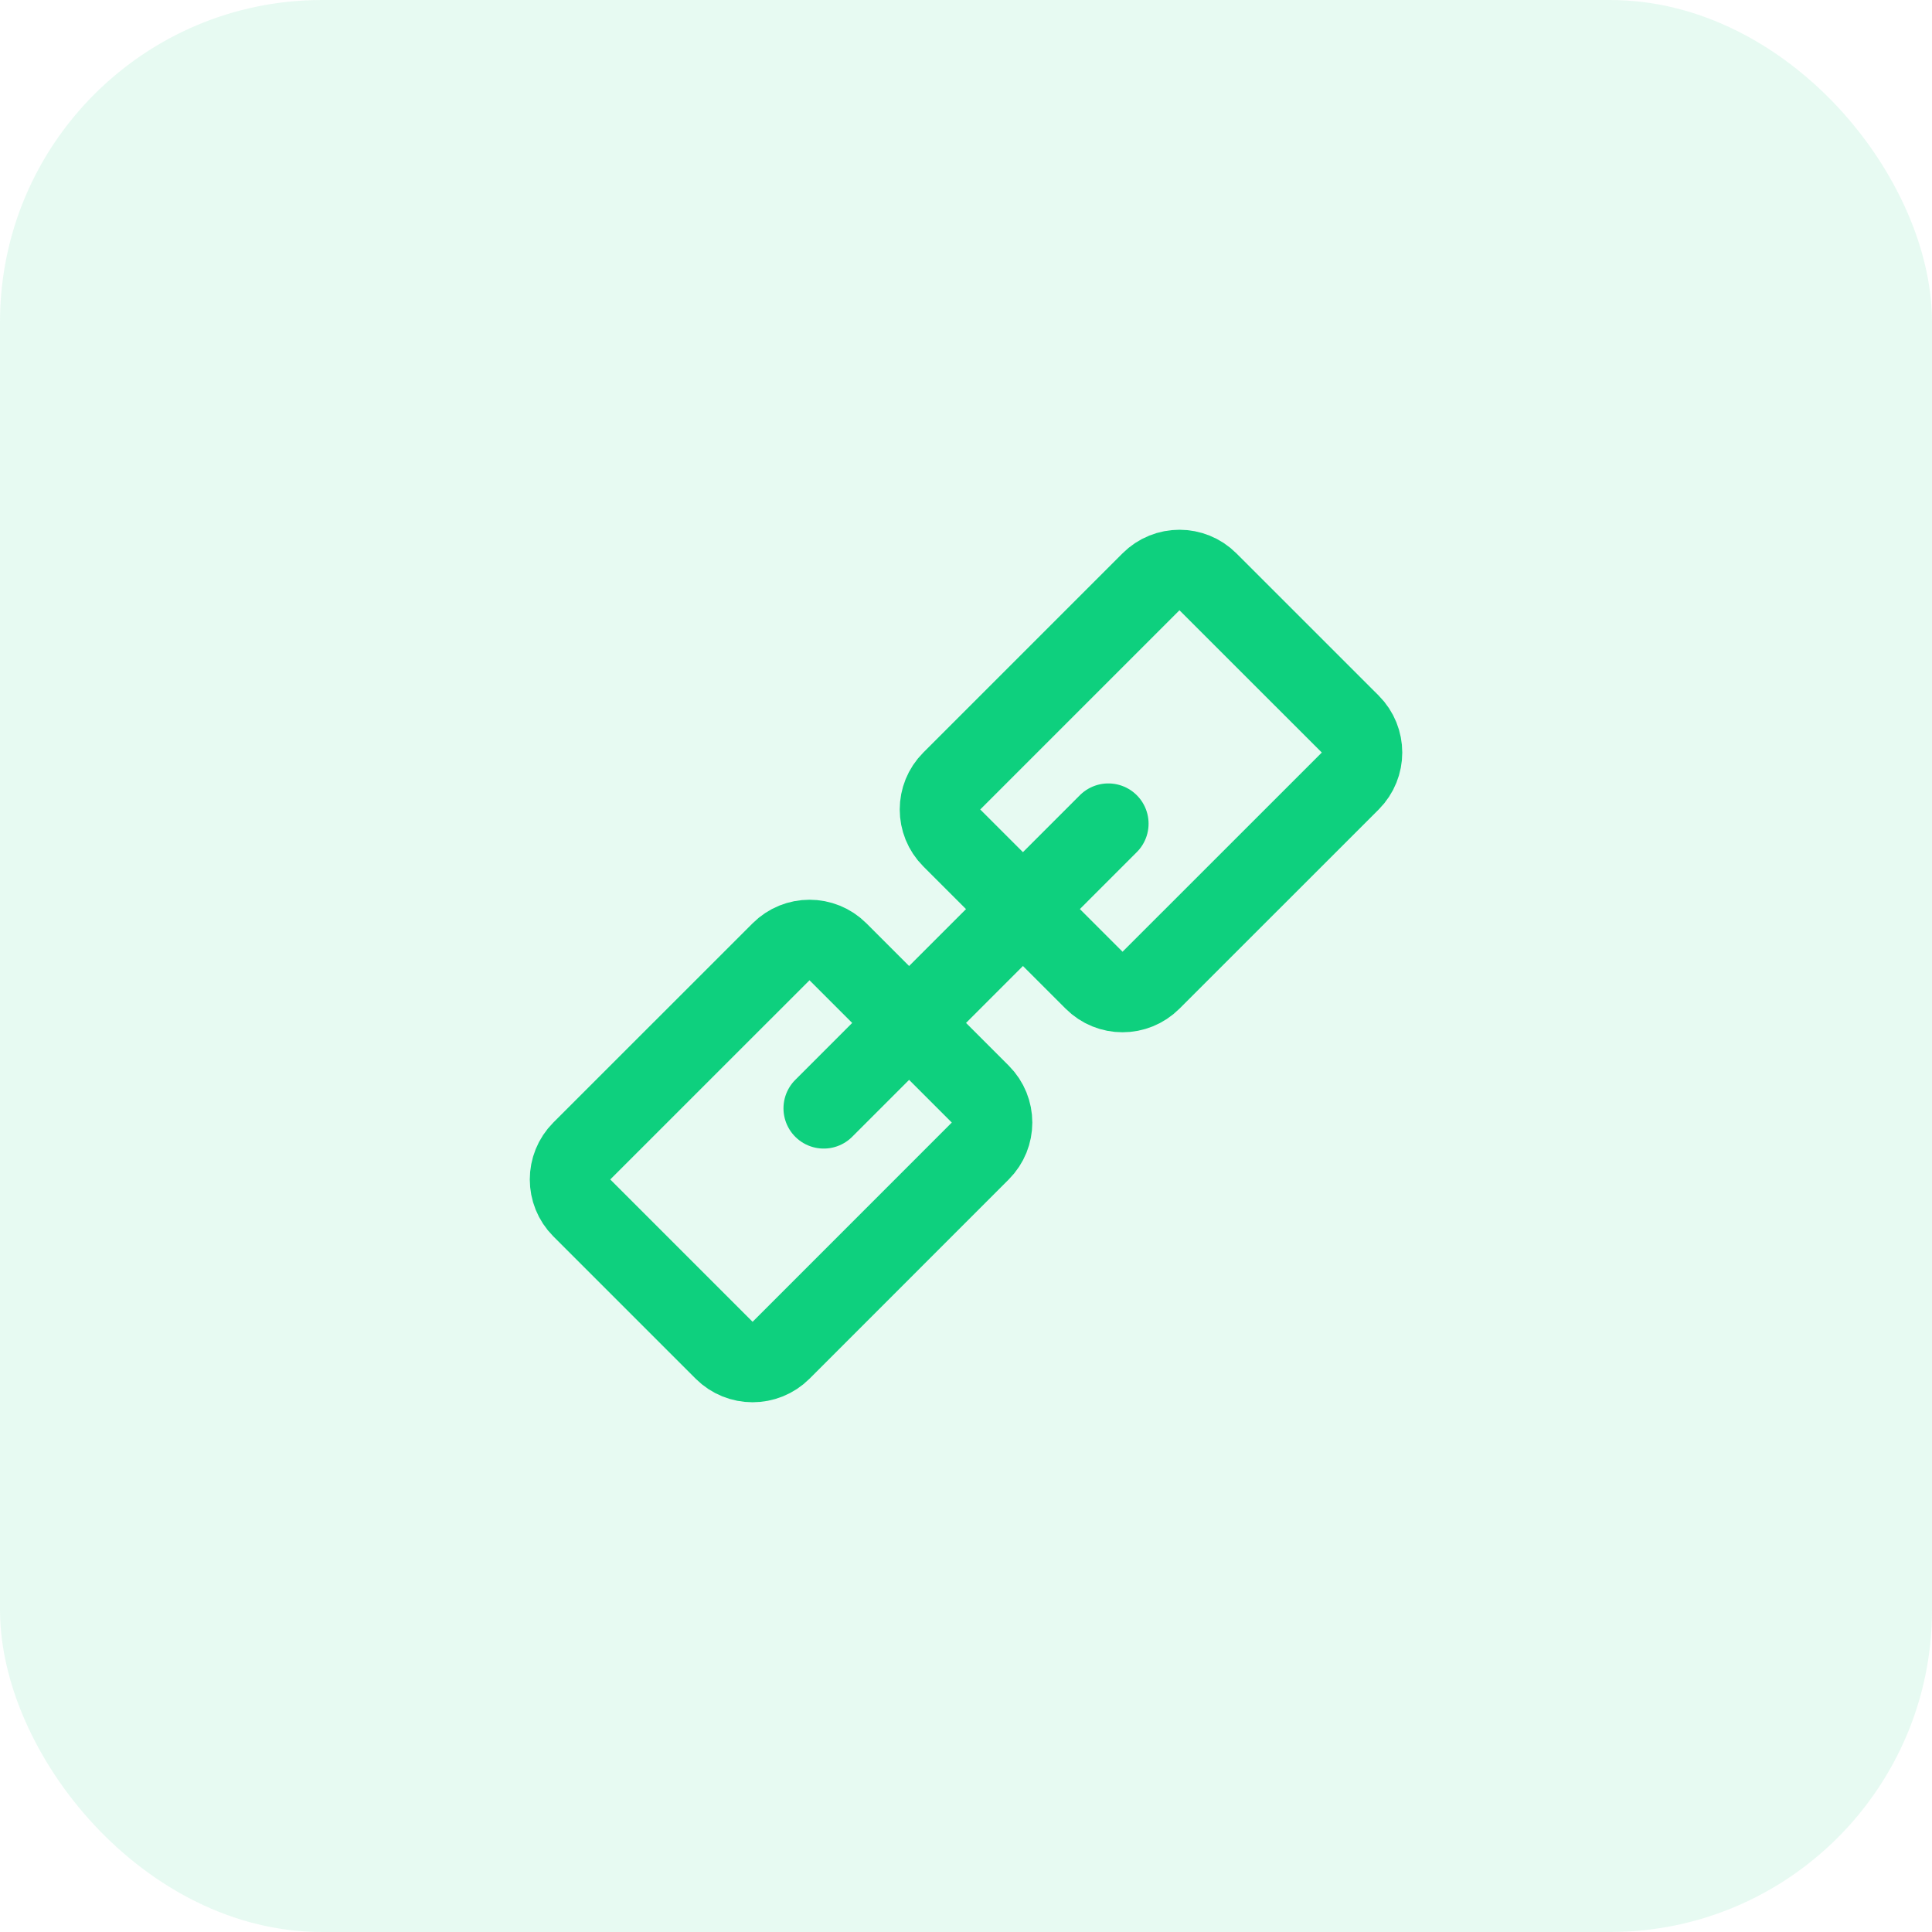 <svg width="36" height="36" viewBox="0 0 36 36" fill="none" xmlns="http://www.w3.org/2000/svg">
<rect width="36" height="36" rx="6" fill="#0ED07E" fill-opacity="0.1"/>
<path d="M25.16 13.492L22.508 10.841C22.215 10.548 21.74 10.548 21.447 10.841L17.735 14.553C17.442 14.846 17.442 15.321 17.735 15.614L20.387 18.265C20.679 18.558 21.154 18.558 21.447 18.265L25.16 14.553C25.452 14.26 25.452 13.785 25.16 13.492Z" stroke="#0ED07E" stroke-width="1.5" stroke-linejoin="round"/>
<path d="M18.266 20.387L15.614 17.735C15.321 17.442 14.847 17.442 14.554 17.735L10.841 21.447C10.549 21.74 10.549 22.215 10.841 22.508L13.493 25.16C13.786 25.452 14.261 25.452 14.554 25.16L18.266 21.447C18.559 21.154 18.559 20.68 18.266 20.387Z" stroke="#0ED07E" stroke-width="1.5" stroke-linejoin="round"/>
<path d="M20.652 15.348L15.349 20.652" stroke="#0ED07E" stroke-width="1.5" stroke-linecap="round" stroke-linejoin="round"/>
</svg>
